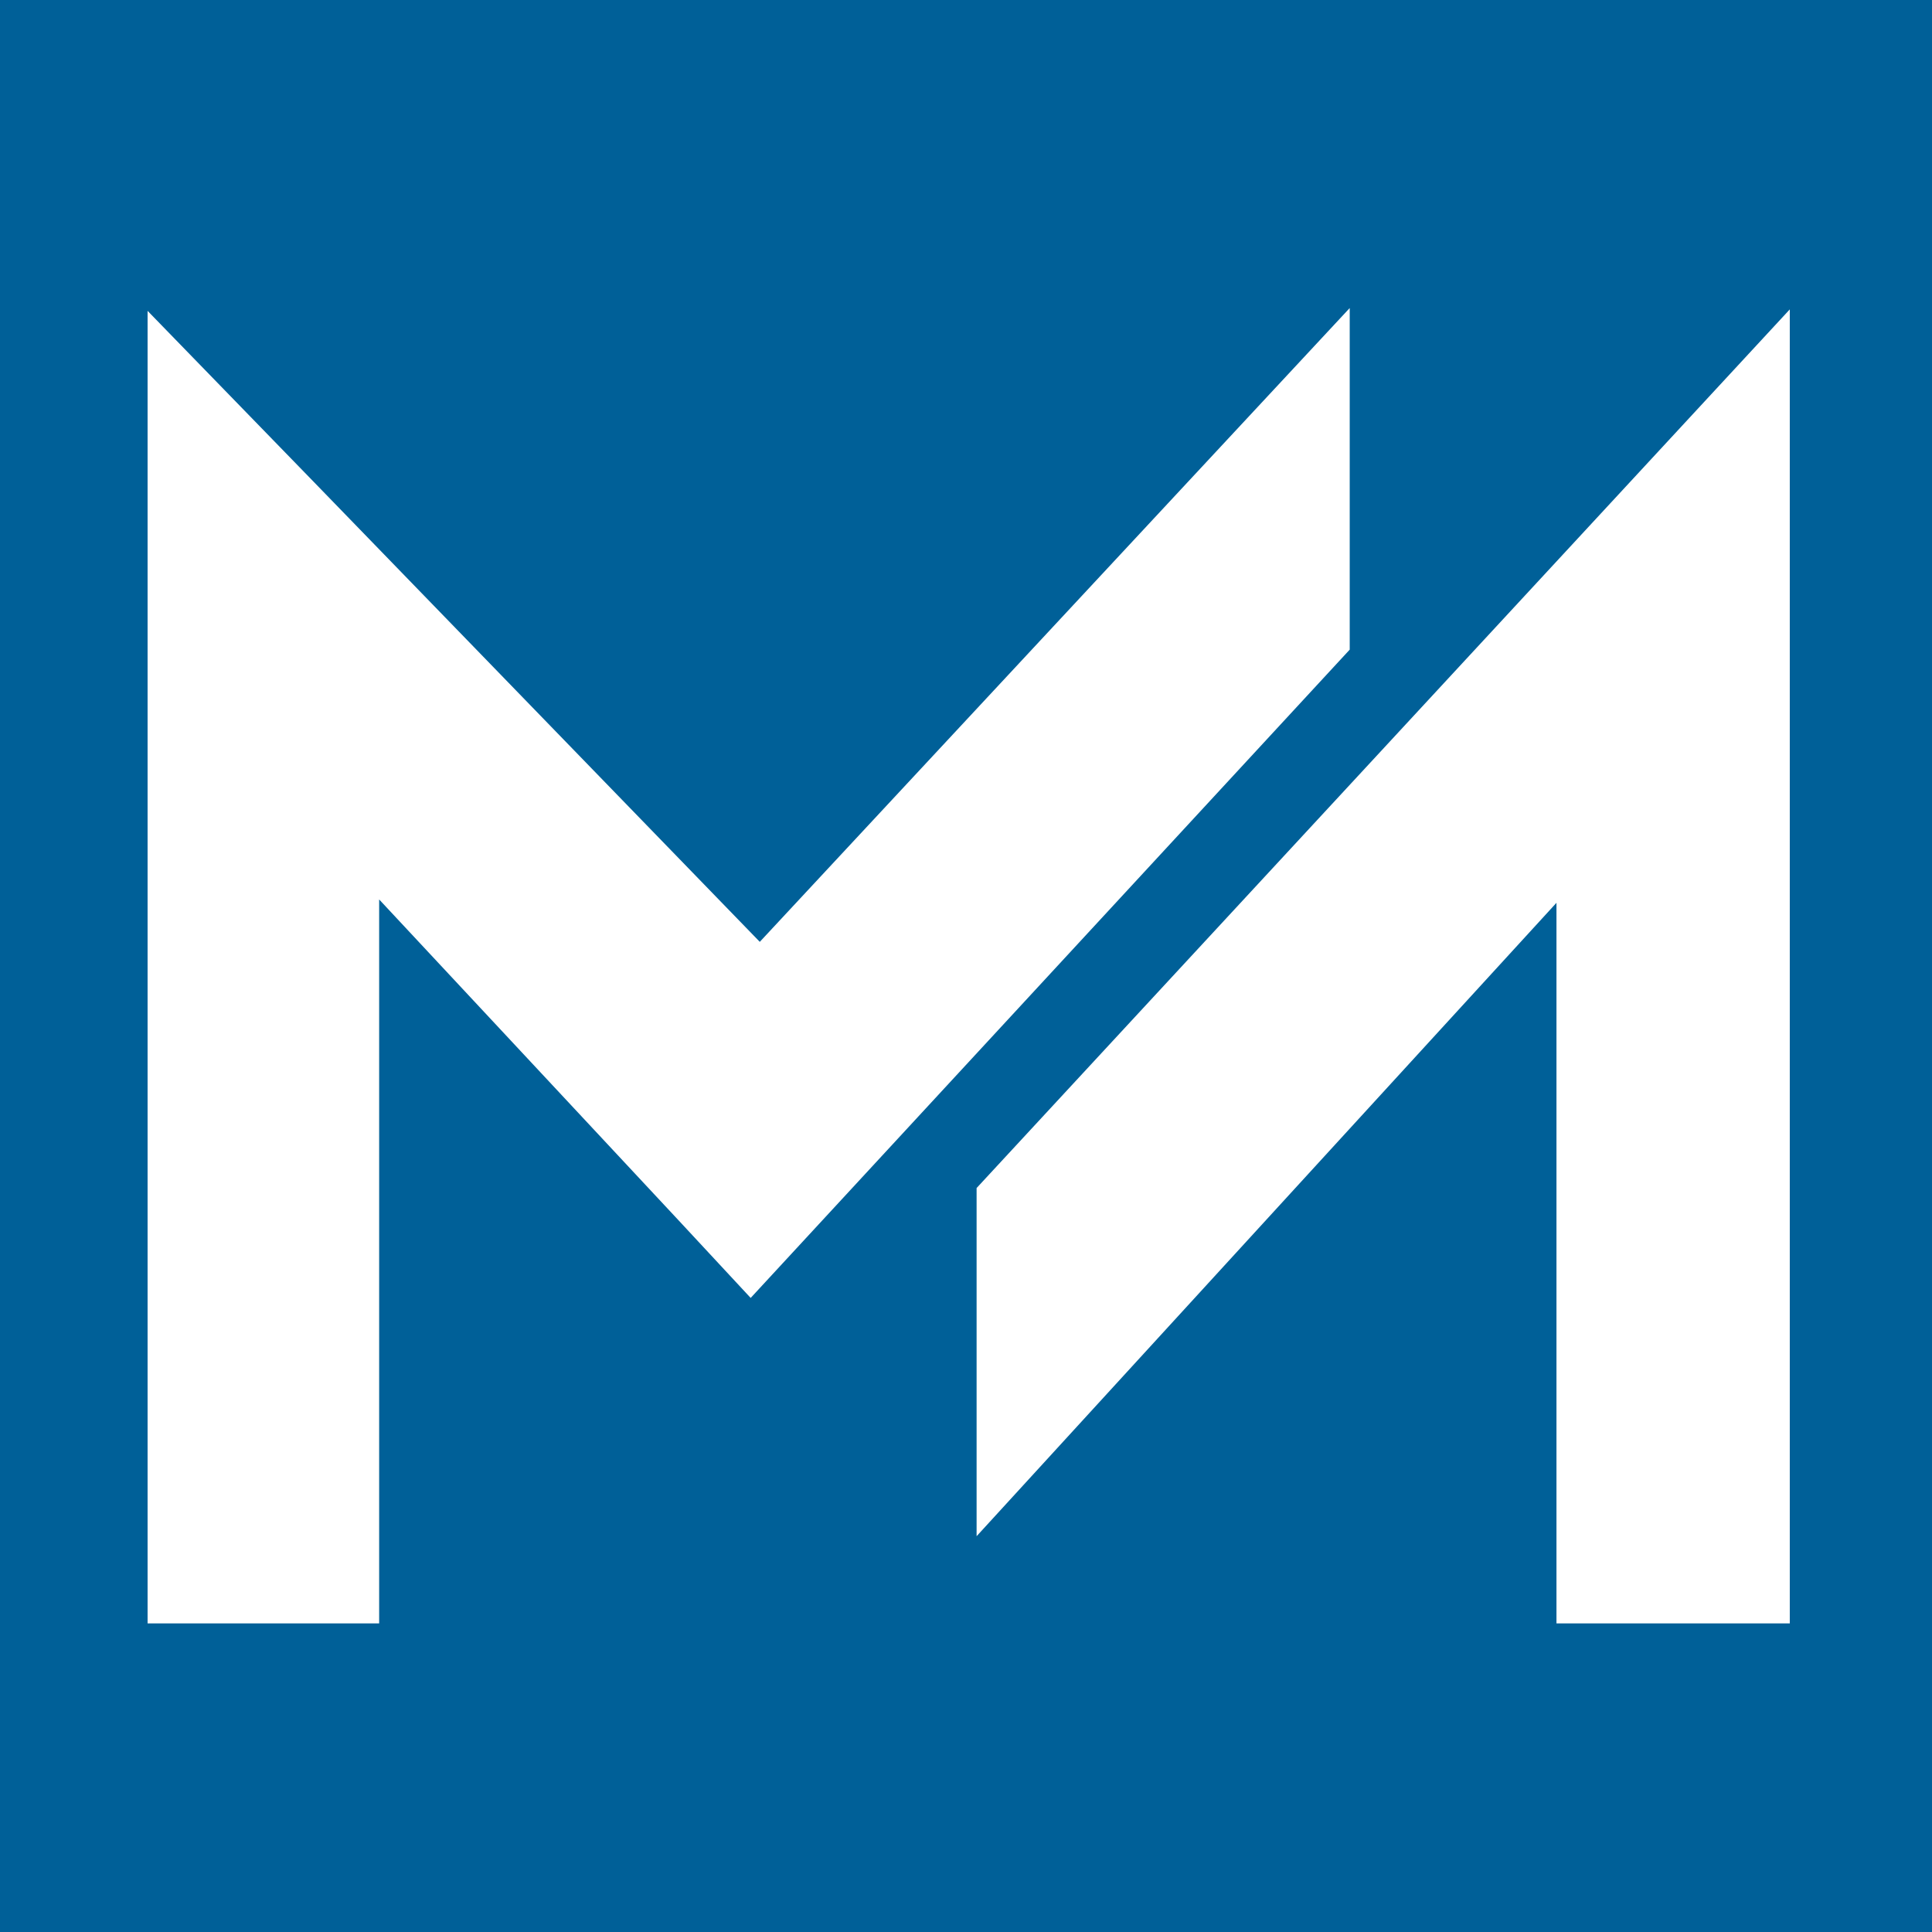 <svg id="Layer_1" data-name="Layer 1" xmlns="http://www.w3.org/2000/svg" viewBox="0 0 144 144"><defs><style>.cls-1{fill:#006098;}.cls-2{fill:#fff;}</style></defs><rect class="cls-1" width="144" height="144"/><polygon class="cls-2" points="100.6 22.96 56.63 70.2 23.34 35.87 11 23.17 11 121 28.26 121 28.26 67.04 50.58 90.96 55.95 96.74 100.6 48.42 100.6 22.96"/><polygon class="cls-2" points="72.79 88.55 72.79 114.5 116.01 67.29 116.01 121 133.4 121 133.4 23.06 72.79 88.55"/></svg>